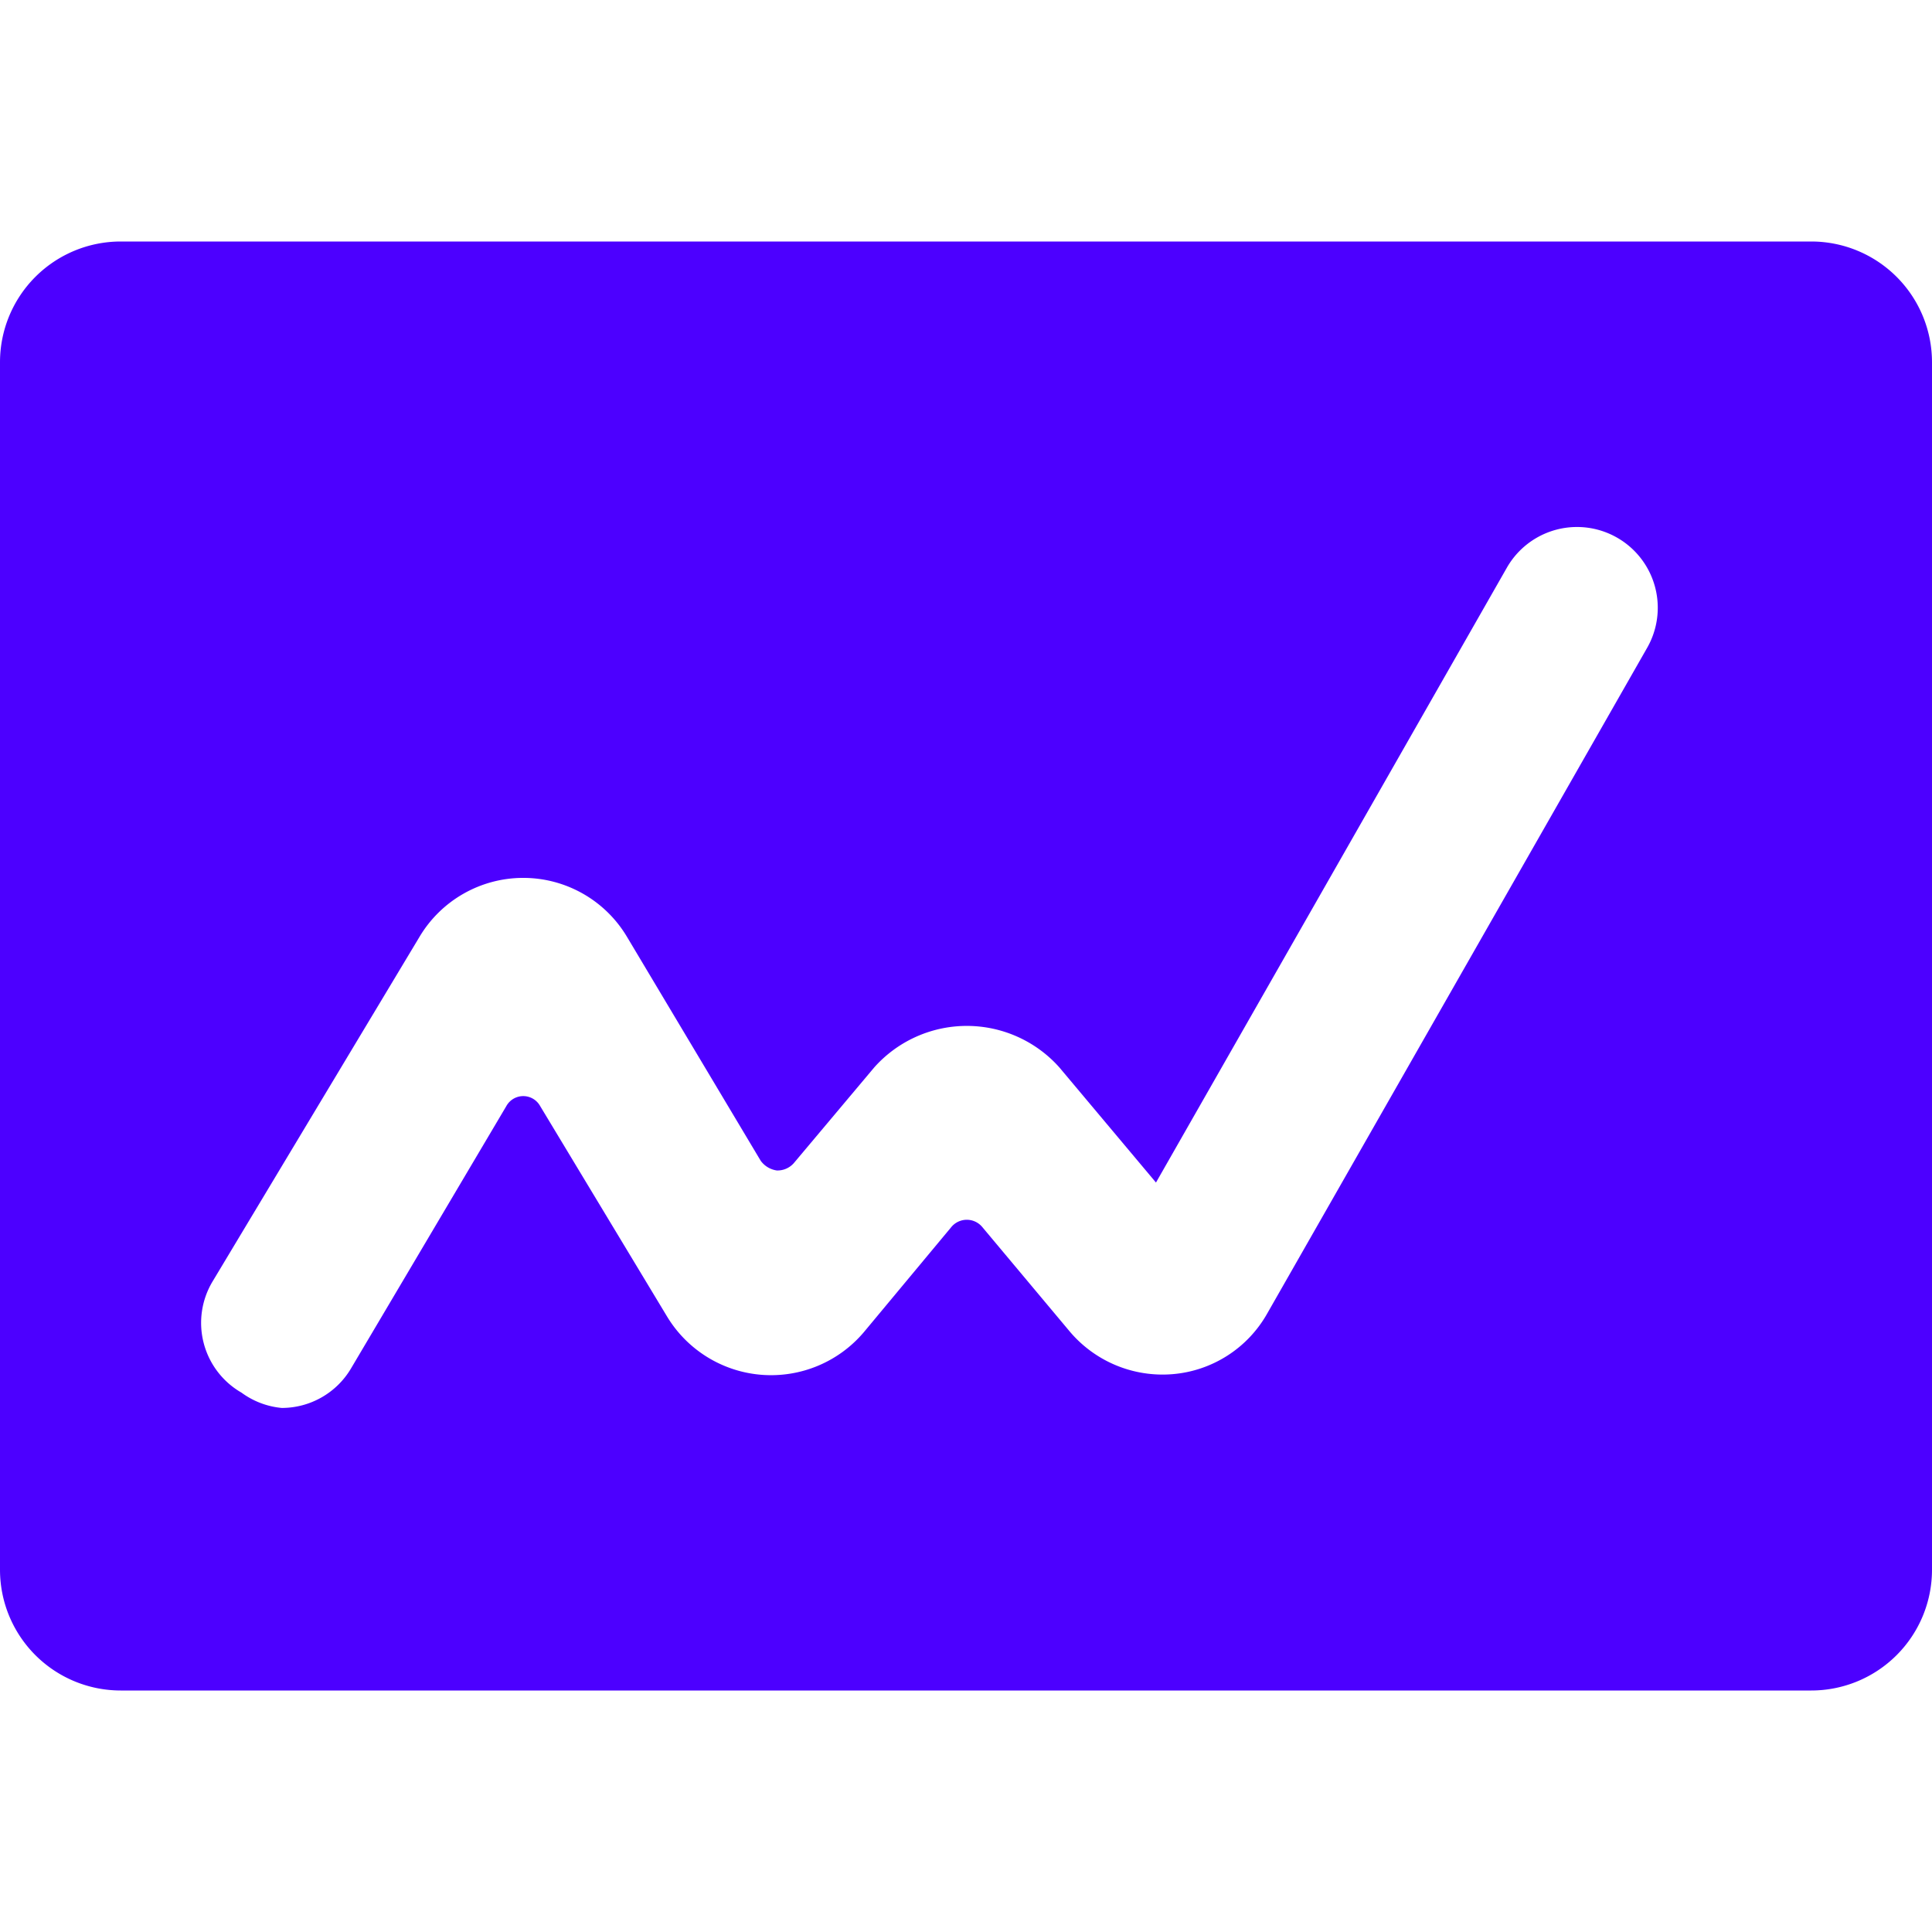 <svg xmlns="http://www.w3.org/2000/svg" viewBox="0 0 24 24" id="Analytics-Board-Graph-Line--Streamline-Ultimate.svg" height="24" width="24"><desc>Analytics Board Graph Line Streamline Icon: https://streamlinehq.com</desc><path d="M1.5 21h21a1.5 1.5 0 0 0 1.5 -1.5v-15A1.5 1.5 0 0 0 22.5 3h-21A1.5 1.5 0 0 0 0 4.5v15A1.5 1.5 0 0 0 1.5 21Zm1.14 -5.08 2.57 -4.28a1.5 1.5 0 0 1 2.58 0l1.66 2.78a0.3 0.3 0 0 0 0.2 0.12 0.27 0.27 0 0 0 0.21 -0.09l1 -1.19a1.54 1.54 0 0 1 2.3 0l1.2 1.43 4.36 -7.64a1 1 0 0 1 1.74 1l-4.72 8.27a1.49 1.49 0 0 1 -1.17 0.75 1.51 1.51 0 0 1 -1.29 -0.54l-1.08 -1.29a0.25 0.25 0 0 0 -0.38 0l-1.09 1.31a1.51 1.51 0 0 1 -2.44 -0.19l-1.58 -2.62a0.24 0.24 0 0 0 -0.42 0L4.36 17a1 1 0 0 1 -0.86 0.49 1 1 0 0 1 -0.5 -0.19 1 1 0 0 1 -0.36 -1.38Z" fill="#4c00ff" stroke-width="1"></path></svg>